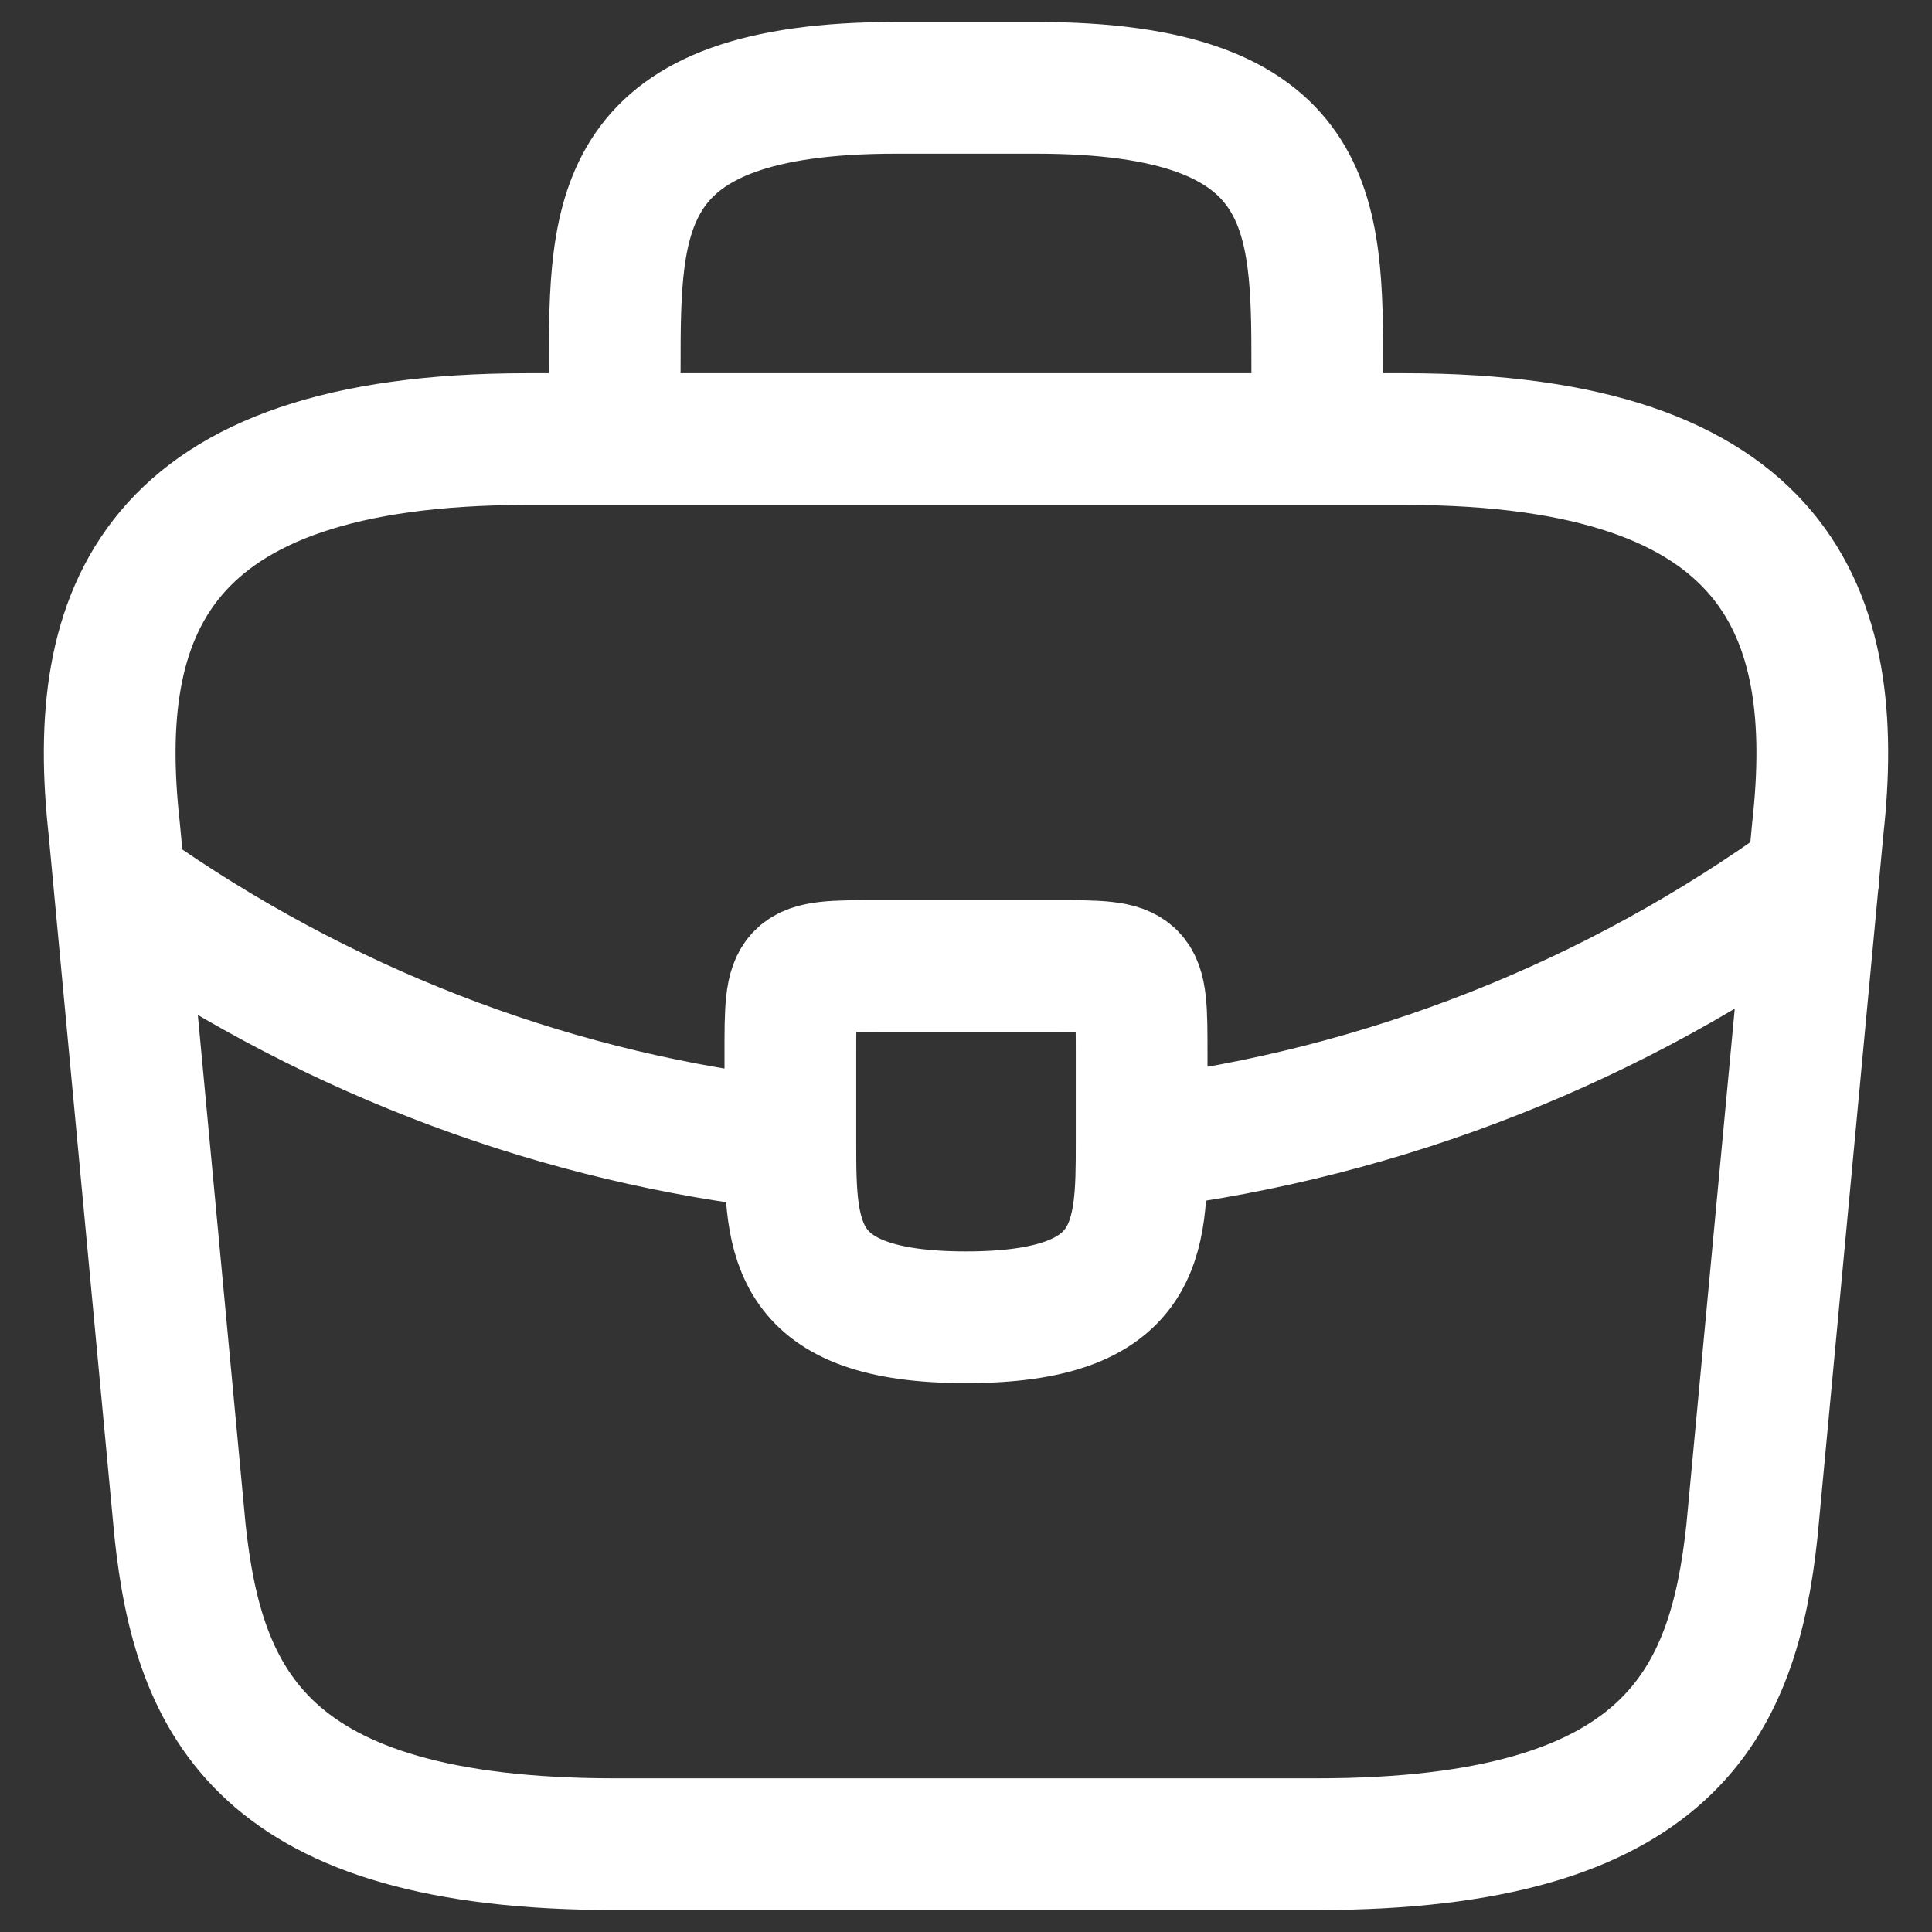 <?xml version="1.0" encoding="UTF-8"?> <svg xmlns="http://www.w3.org/2000/svg" width="22" height="22" viewBox="0 0 22 22" fill="none"><rect x="0" y="0" width="22" height="22" fill="#333333" stroke="none"/> <path d="M7 5V4.2C7 2.43 7 1 10.2 1H11.8C15 1 15 2.43 15 4.2V5M13 13.02V12C13 11 13 11 12 11H10C9 11 9 11 9 12V13.03M13 13.02C13 14.11 12.99 15 11 15C9.02 15 9 14.12 9 13.03M13 13.02C15.764 12.676 18.396 11.637 20.65 10M9 13.03C6.41 12.74 3.87 11.81 1.62 10.27M7 21H15C19.02 21 19.74 19.39 19.95 17.43L20.7 9.43C20.97 6.99 20.27 5 16 5H6C1.73 5 1.03 6.99 1.3 9.43L2.05 17.43C2.26 19.39 2.98 21 7 21Z" stroke="white" stroke-width="1.5" stroke-miterlimit="10" stroke-linecap="round" stroke-linejoin="round"></path> </svg> 